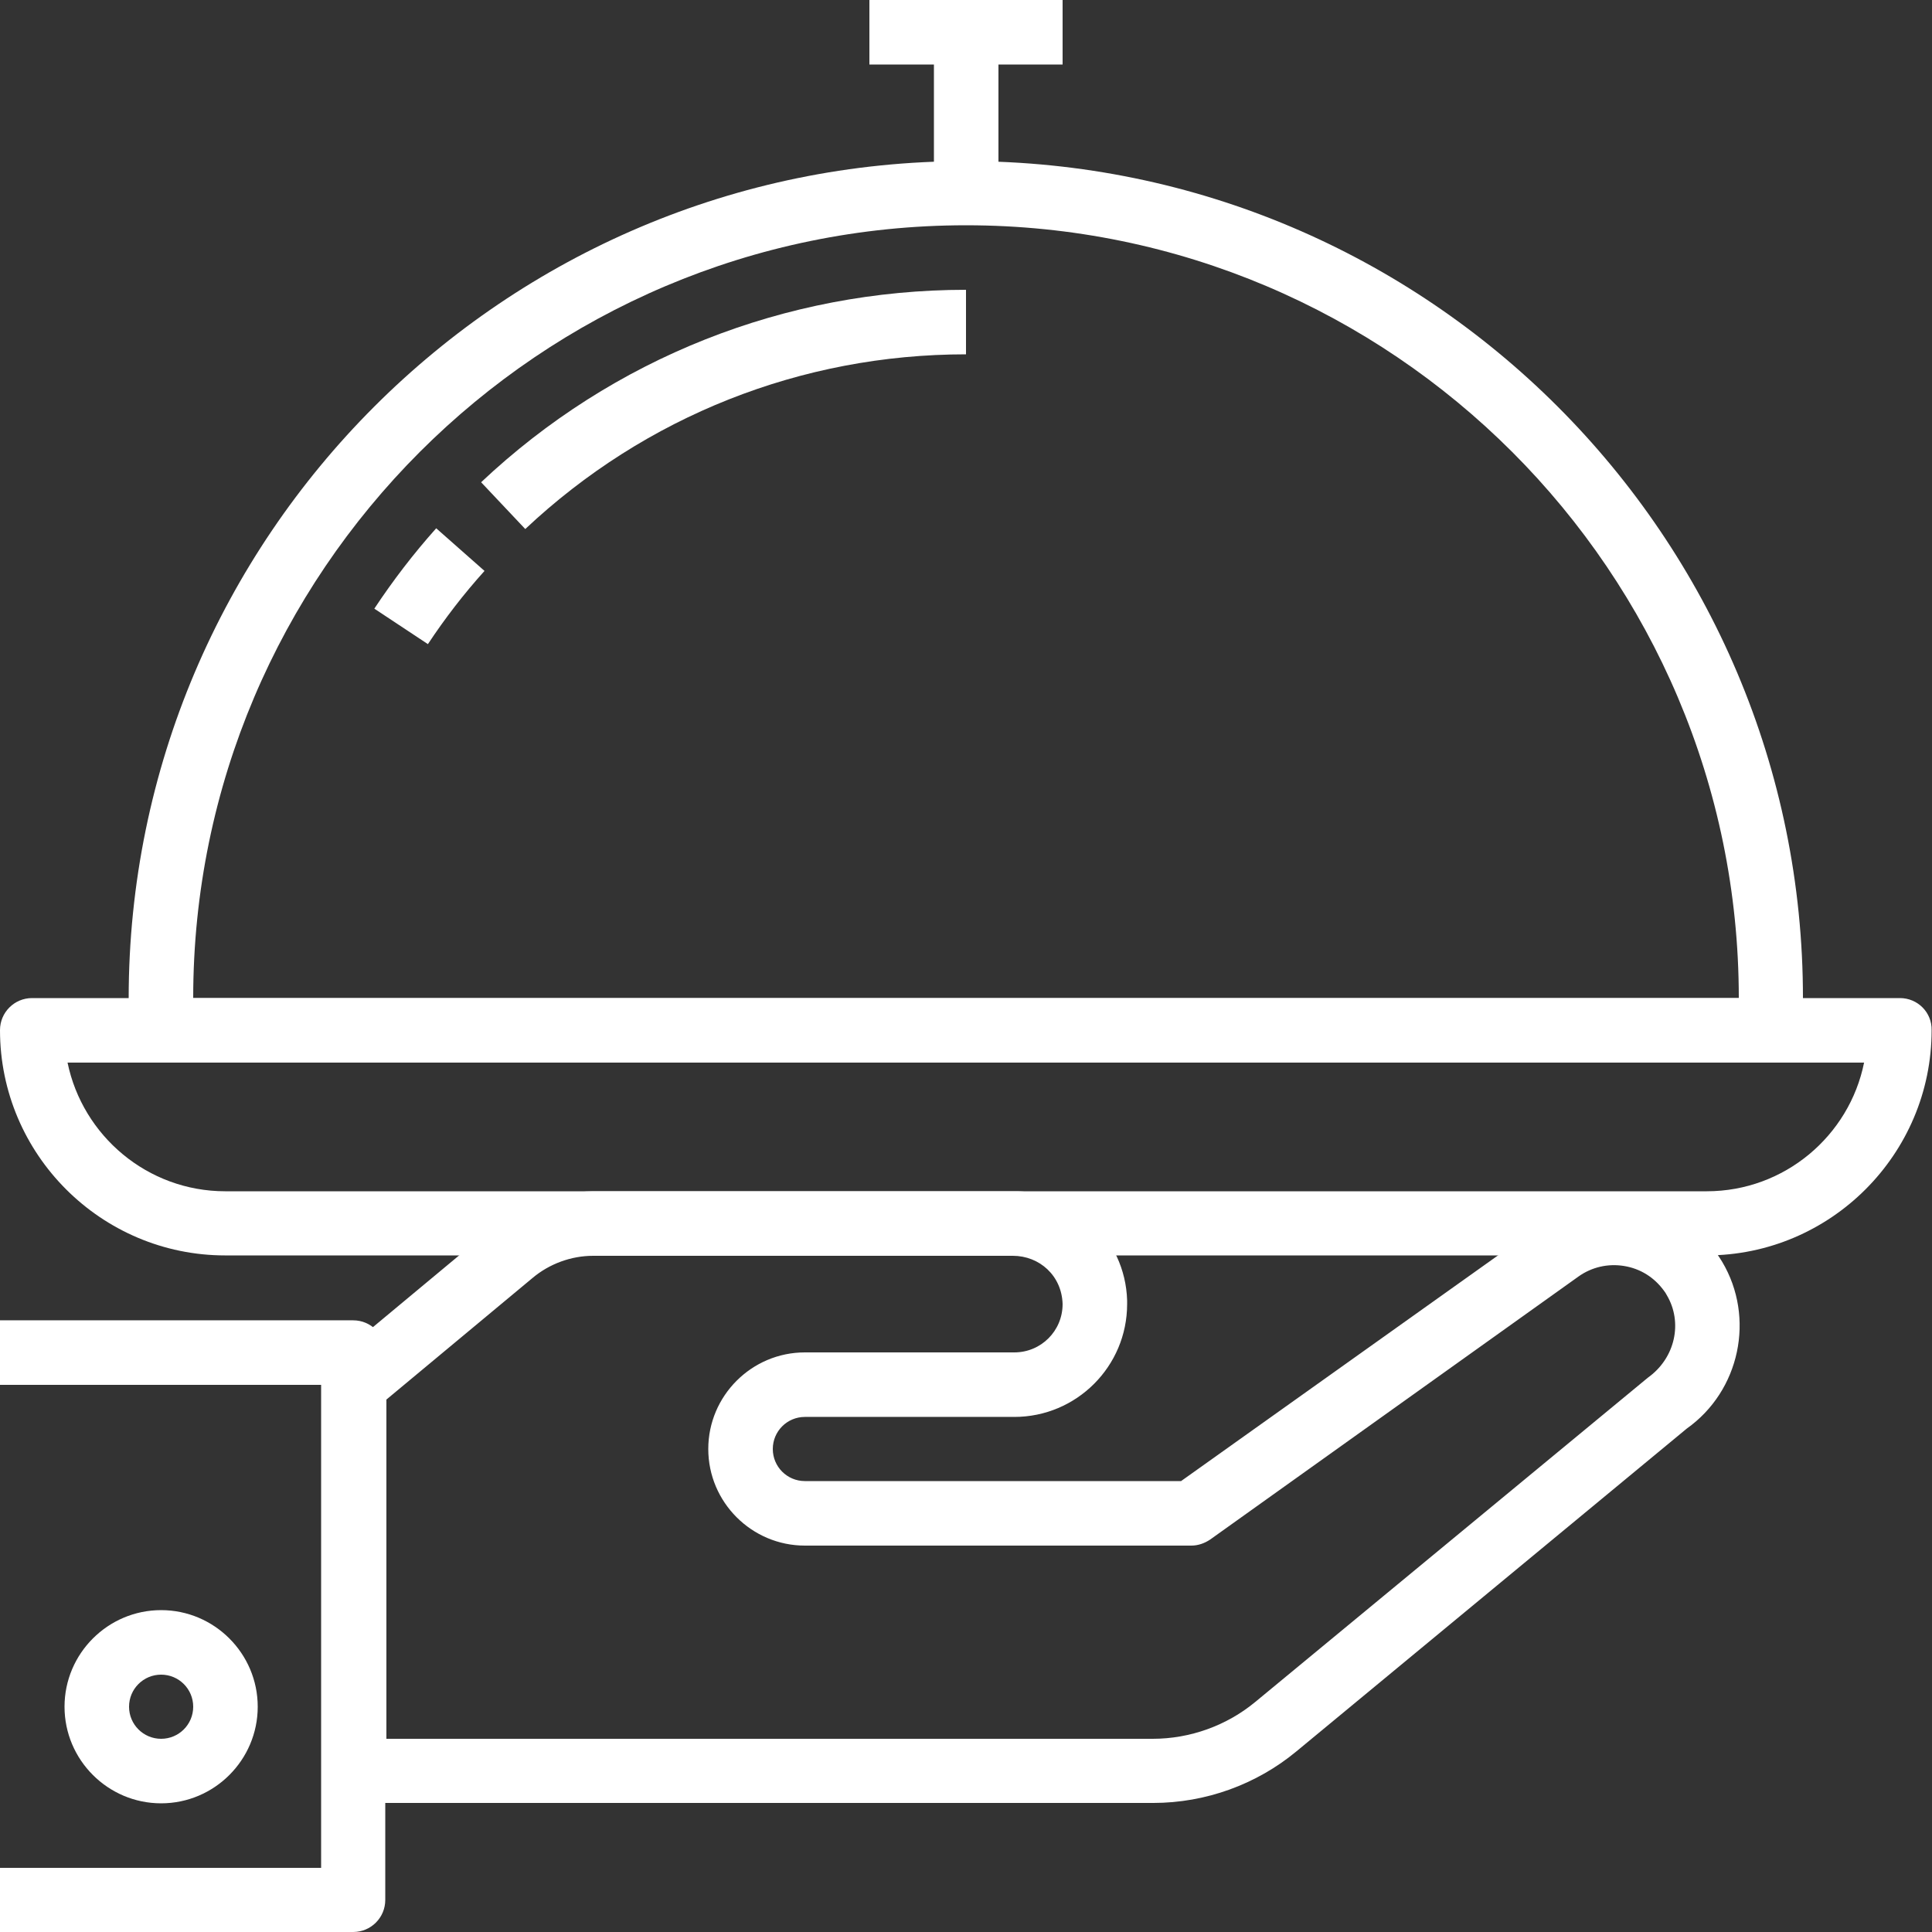 <?xml version="1.0" encoding="utf-8"?>
<!-- Generator: Adobe Illustrator 28.3.0, SVG Export Plug-In . SVG Version: 6.00 Build 0)  -->
<svg version="1.1" id="Capa_1" xmlns="http://www.w3.org/2000/svg" xmlns:xlink="http://www.w3.org/1999/xlink" x="0px" y="0px"
	 viewBox="0 0 512 512" style="enable-background:new 0 0 512 512;" xml:space="preserve">
<rect x="0" y="0" width="512" height="512" fill="#333333" stroke="none"/>
<style type="text/css">
	.st0{fill:#FFFFFF;}
</style>
<g>
	<g>
		<path class="st0" d="M456.4,334.4c-0.5-0.8-1-1.6-1.5-2.3c-5.2-7.2-12.9-12-21.6-13.4c-8.7-1.4-17.6,0.6-24.8,5.8L313,392.5h-99.7
			c-4.7,0-8.5-3.8-8.5-8.5s3.8-8.5,8.5-8.5h55.5c16.5,0,29.9-13.4,29.9-29.9c0-0.1,0-0.9,0-1c-0.5-16.5-14.4-29.3-30.5-28.9h-111
			c-9.8,0.1-19.4,3.6-27,9.9l-41.7,34.7c-1.9,1.6-3.1,4-3.1,6.6v102.4c0,4.7,3.8,8.5,8.5,8.5h211.7c13.9,0,27.4-4.9,38-13.7
			l103.4-85.5C461.1,368.6,465.2,349.2,456.4,334.4z M436.7,365.1L332.7,451c-7.6,6.3-17.3,9.8-27.2,9.8H102.4v-89.9l38.7-32.2
			c4.5-3.8,10.3-5.9,16.1-5.9l111.2,0c7.1,0,13,5.3,13.2,12.8c0,7.1-5.7,12.8-12.8,12.8h-55.5c-14.1,0-25.6,11.5-25.6,25.6
			s11.5,25.6,25.6,25.6h102.4c1.8,0,3.5-0.6,5-1.6l97.6-69.7c3.5-2.5,7.8-3.5,12.1-2.8c4.3,0.7,8,3,10.6,6.6
			c0.3,0.4,0.5,0.7,0.7,1.1C446,350.4,444,359.9,436.7,365.1z"/>
	</g>
</g>
<g>
	<g>
		<path class="st0" d="M93.6,349.9H0v17.1h85.1v128H0V512h93.6c4.7,0,8.5-3.8,8.5-8.5V358.4C102.1,353.7,98.3,349.9,93.6,349.9z"/>
	</g>
</g>
<g>
	<g>
		<path class="st0" d="M42.7,426.7c-14.1,0-25.6,11.5-25.6,25.6s11.5,25.6,25.6,25.6s25.6-11.5,25.6-25.6
			C68.3,438.2,56.8,426.7,42.7,426.7z M42.7,460.8c-4.7,0-8.5-3.8-8.5-8.5s3.8-8.5,8.5-8.5s8.5,3.8,8.5,8.5S47.4,460.8,42.7,460.8z"
			/>
	</g>
</g>
<g>
	<g>
		<path class="st0" d="M503.5,264.5H8.5c-4.7,0-8.5,3.8-8.5,8.5c0,32.9,26.8,59.7,59.7,59.7h392.5c32.9,0,59.7-26.8,59.7-59.7
			C512,268.3,508.2,264.5,503.5,264.5z M452.3,315.7H59.7c-20.6,0-37.8-14.7-41.8-34.1h476.1C490.1,301,472.9,315.7,452.3,315.7z"/>
	</g>
</g>
<g>
	<g>
		<path class="st0" d="M256,42.7c-122.3,0-221.9,99.5-221.9,221.9v8.5c0,4.7,3.8,8.5,8.5,8.5h426.7c4.7,0,8.5-3.8,8.5-8.5v-8.5
			C477.9,142.2,378.3,42.7,256,42.7z M51.2,264.5c0-112.9,91.9-204.8,204.8-204.8s204.8,91.9,204.8,204.8H51.2z"/>
	</g>
</g>
<g>
	<g>
		<path class="st0" d="M115.6,140c-6,6.7-11.5,13.9-16.4,21.3l14.2,9.4c4.5-6.8,9.5-13.3,15-19.4L115.6,140z"/>
	</g>
</g>
<g>
	<g>
		<path class="st0" d="M256,76.8c-47.9,0-93.6,18.1-128.5,51l11.7,12.4C171,110.3,212.4,93.9,256,93.9L256,76.8z"/>
	</g>
</g>
<g>
	<g>
		<rect x="230.4" class="st0" width="51.2" height="17.1"/>
	</g>
</g>
<g>
	<g>
		<rect x="247.5" y="8.5" class="st0" width="17.1" height="42.7"/>
	</g>
</g>
</svg>
